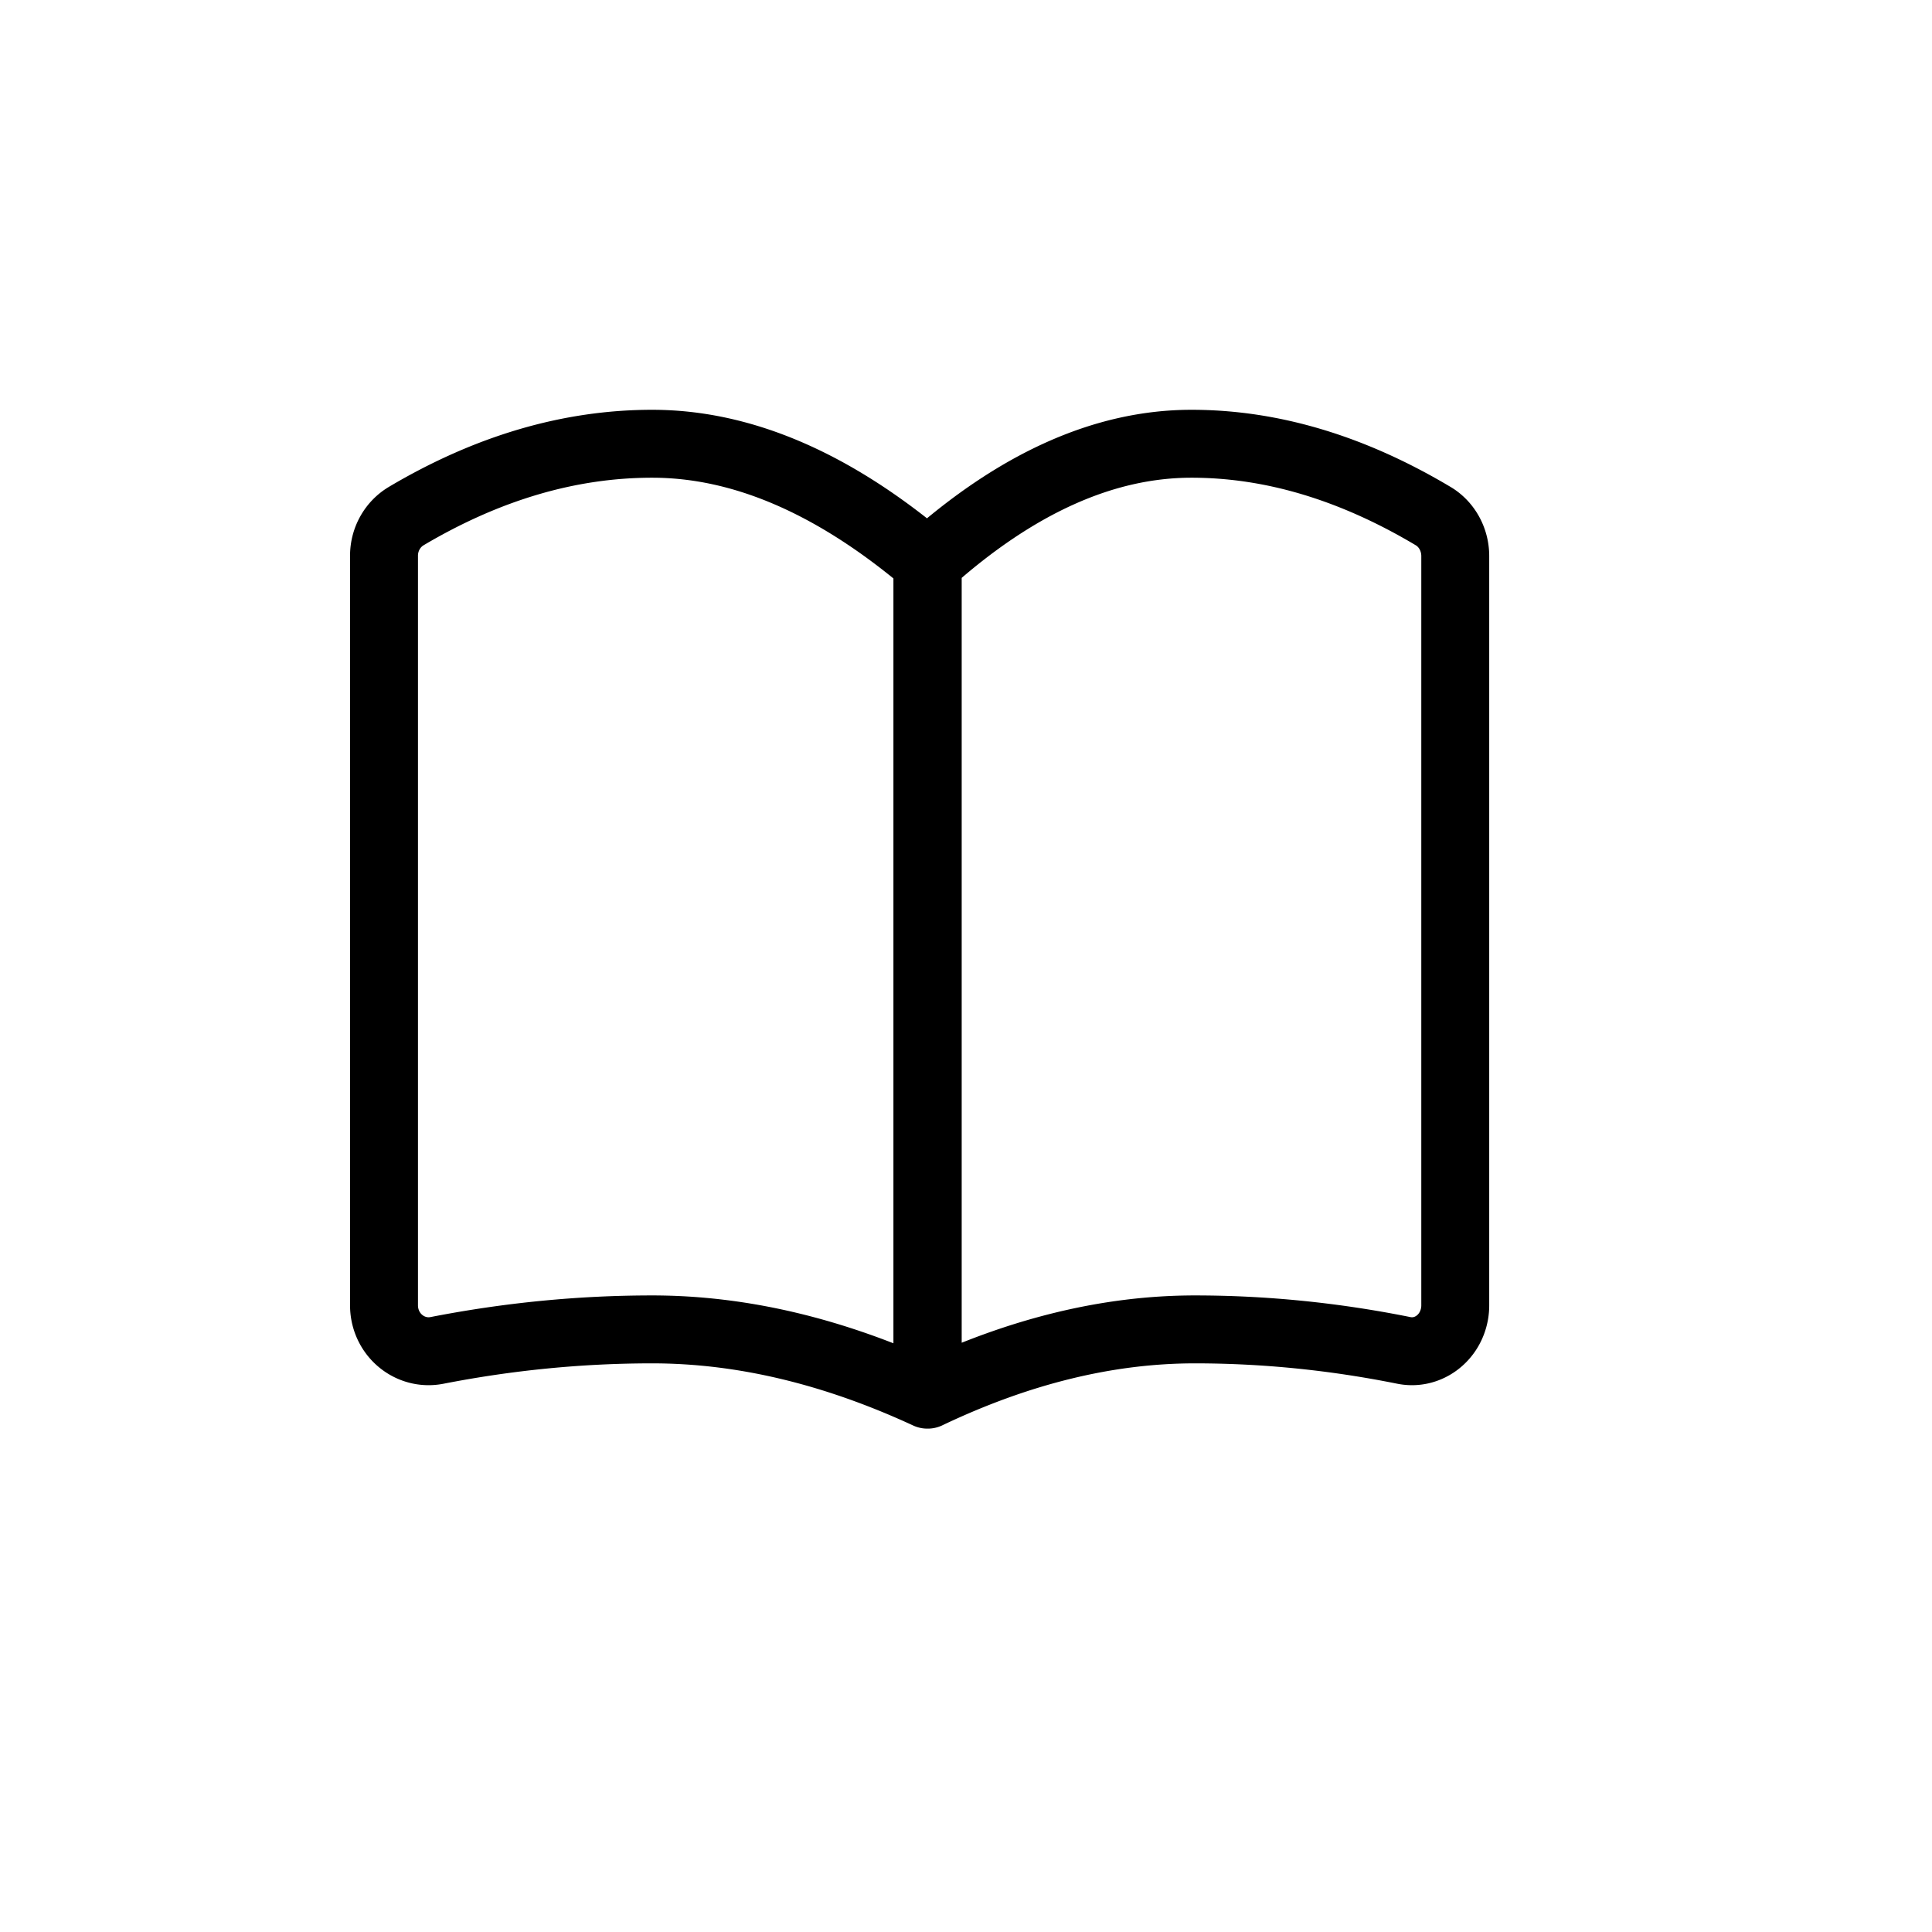 <svg xmlns="http://www.w3.org/2000/svg" viewBox="0 0 512 512" ><g fill="none" fill-rule="evenodd" stroke="#000" stroke-linejoin="round" stroke-width="30" transform="scale(0.6) translate(150 150)"><path d="M29.47 77.915C65.39 56.638 101.587 46 138.063 46c39.817 0 80.332 17.48 121.546 52.442V466c-41.543-19.219-82.058-28.828-121.546-28.828-31.69 0-63.377 3.094-95.063 9.283-10.693 2.089-21.01-5.121-23.044-16.103a20.793 20.793 0 0 1-.347-3.785V95.442c0-7.232 3.761-13.914 9.861-17.527ZM483.027 77.962C447.289 56.654 411.7 46 376.263 46c-38.655 0-77.489 17.48-116.5 52.442V466c40.331-19.219 79.665-28.828 118-28.828 30.766 0 61.53 3.094 92.291 9.283 10.381 2.089 20.398-5.121 22.372-16.103a21.4 21.4 0 0 0 .337-3.785V95.599c0-7.307-3.72-14.047-9.736-17.637Z"/></g></svg>
